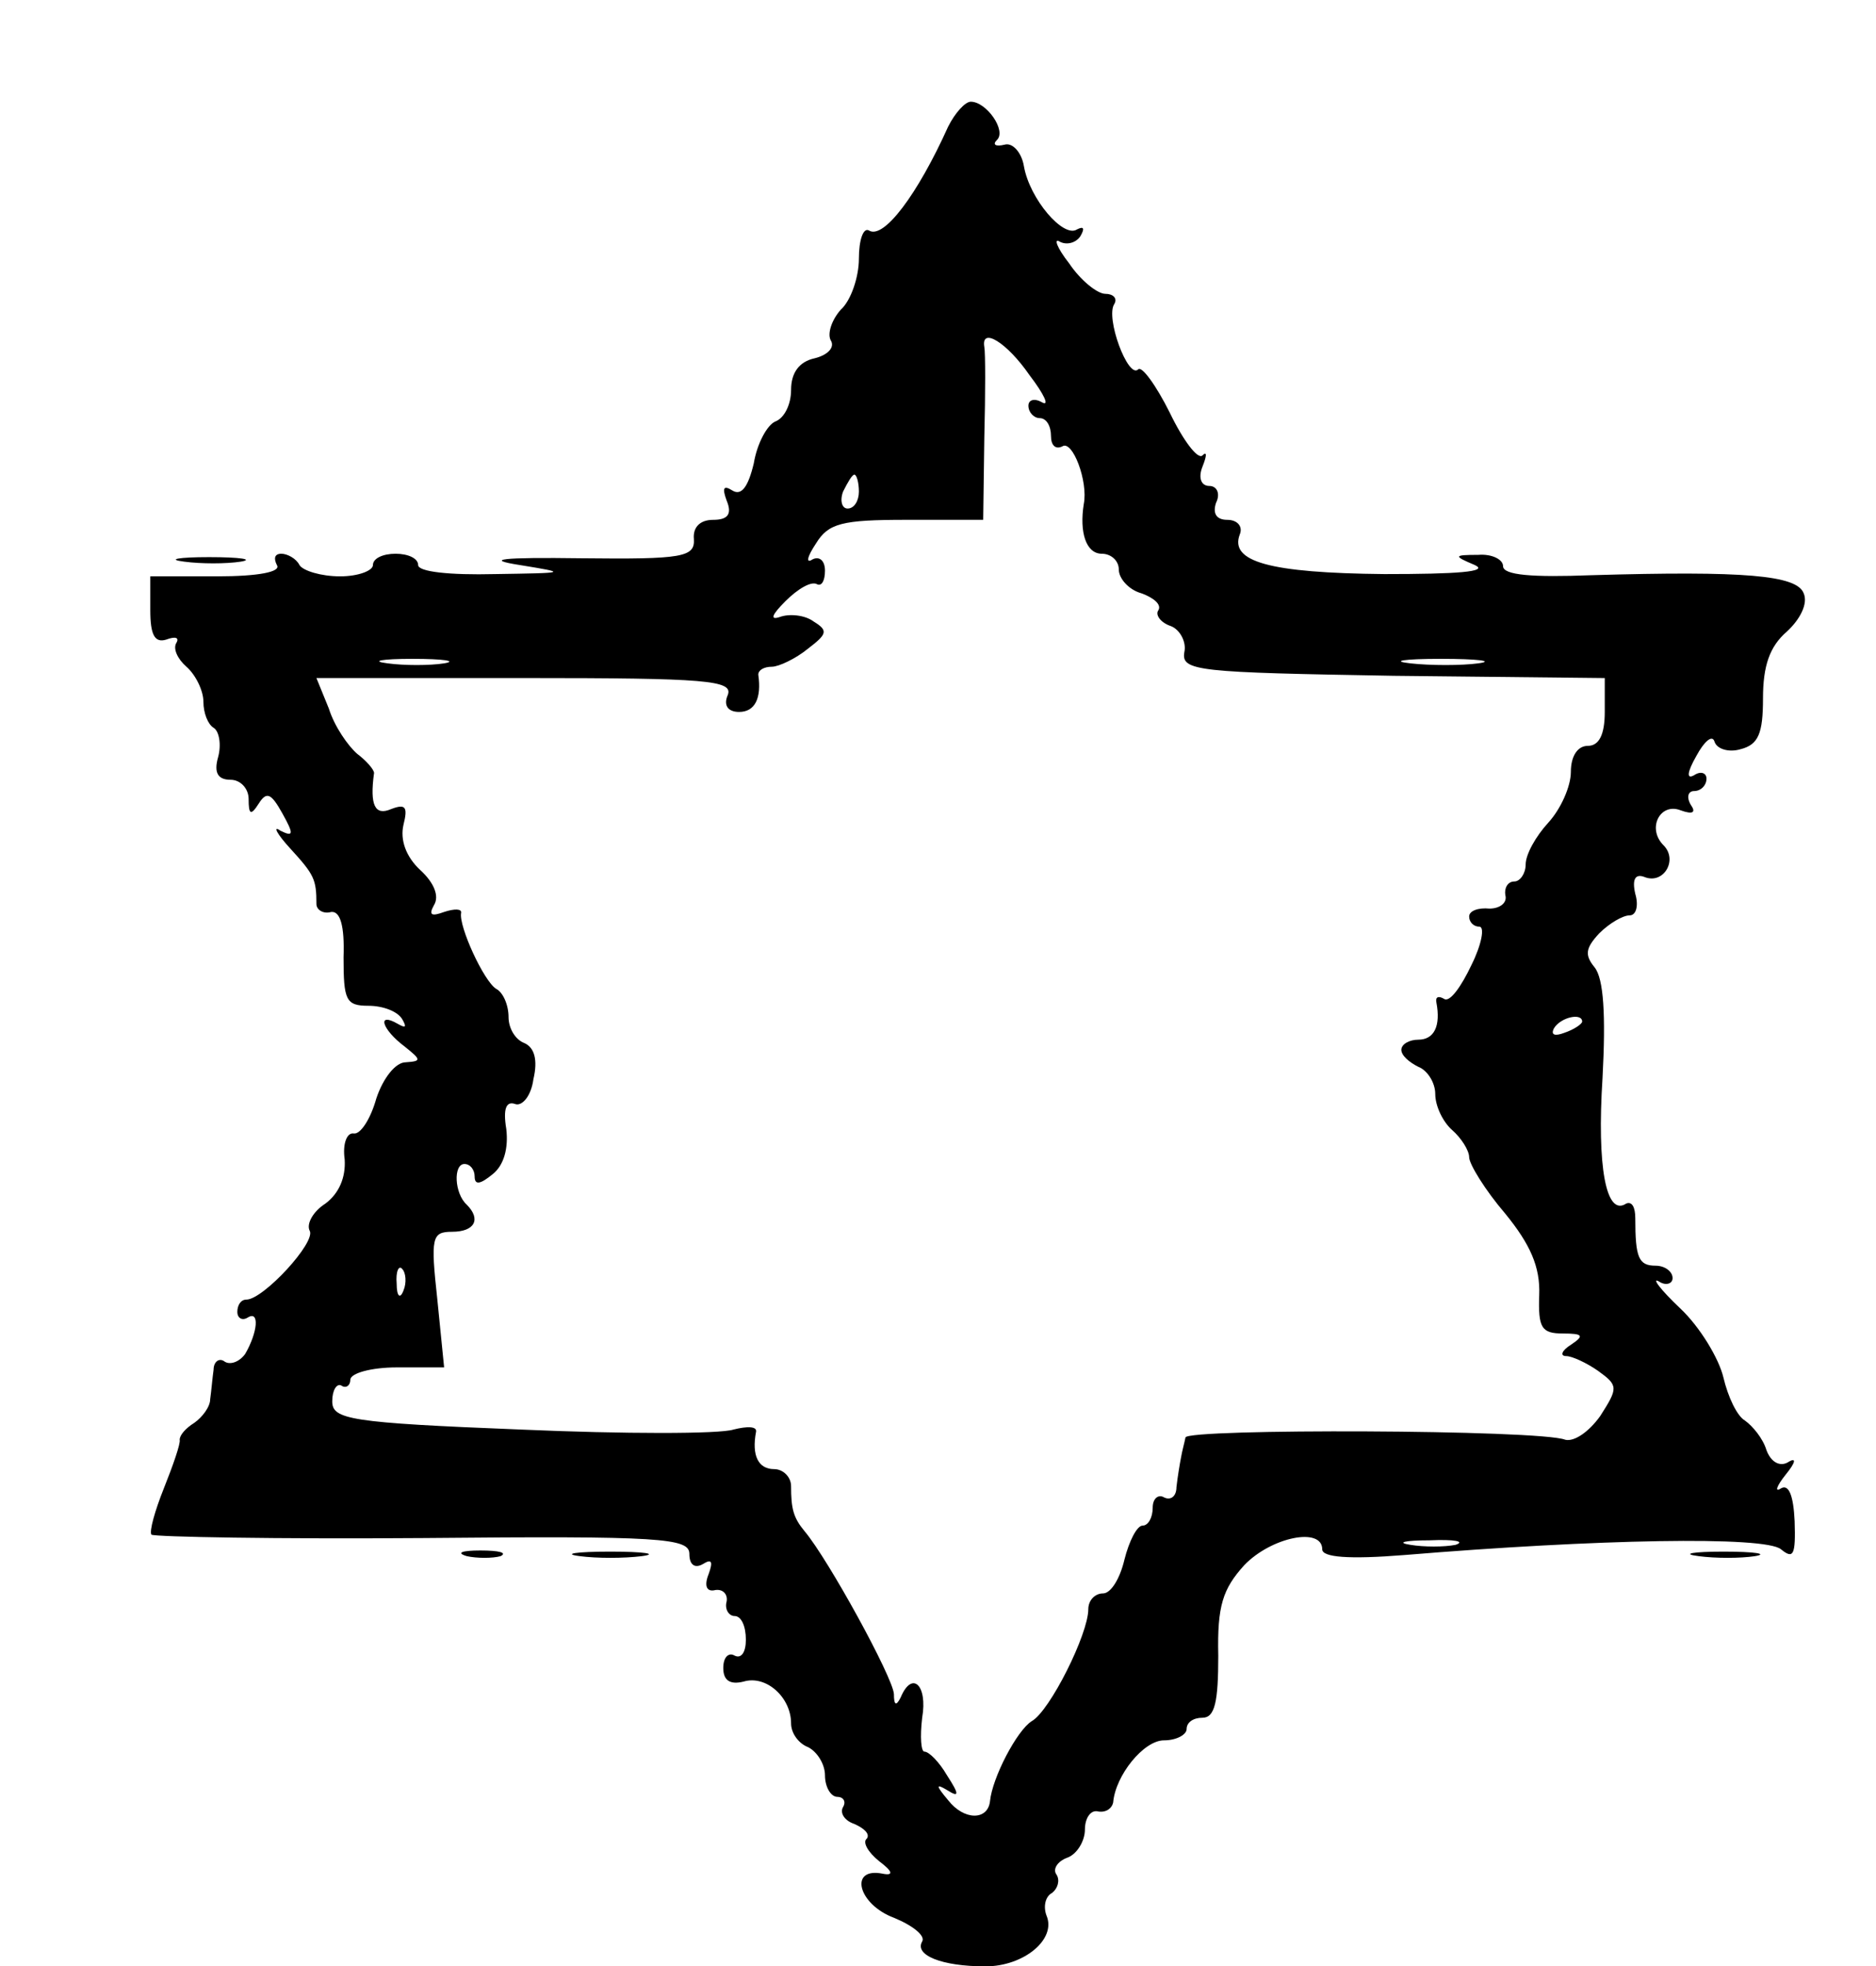 <?xml version="1.0" standalone="no"?>
<!DOCTYPE svg PUBLIC "-//W3C//DTD SVG 20010904//EN"
 "http://www.w3.org/TR/2001/REC-SVG-20010904/DTD/svg10.dtd">
<svg version="1.0" xmlns="http://www.w3.org/2000/svg"
 width="166pt" height="174pt" viewBox="0 0 166 174"
 preserveAspectRatio="xMidYMid meet">
<g transform="translate(0,174) scale(0.1,-0.1)"
fill="#000000" stroke="none">
<path d="M839 1628 c-27 -60 -57 -100 -70 -92 -5 3 -9 -8 -9 -25 0 -16 -7 -37
-16 -45 -8 -9 -12 -21 -9 -27 4 -6 -2 -13 -14 -16 -14 -3 -21 -13 -21 -28 0
-13 -6 -25 -14 -28 -7 -3 -16 -19 -19 -37 -5 -21 -11 -29 -19 -24 -8 5 -9 2
-5 -9 5 -12 1 -17 -12 -17 -12 0 -18 -7 -17 -17 1 -16 -10 -18 -99 -17 -72 1
-87 -1 -55 -6 43 -7 42 -7 -22 -8 -40 -1 -68 2 -68 8 0 6 -9 10 -20 10 -11 0
-20 -4 -20 -10 0 -5 -13 -10 -29 -10 -17 0 -33 5 -36 10 -3 6 -11 10 -16 10
-6 0 -7 -4 -4 -10 4 -6 -16 -10 -53 -10 l-59 0 0 -30 c0 -22 4 -29 14 -26 8 3
12 2 9 -3 -3 -5 1 -14 9 -21 8 -7 15 -21 15 -31 0 -10 4 -20 9 -23 5 -3 7 -15
4 -26 -4 -14 0 -20 11 -20 9 0 16 -8 16 -17 0 -14 2 -15 9 -4 7 11 11 9 21 -9
10 -18 10 -21 -2 -15 -7 5 -3 -3 9 -16 21 -23 23 -27 23 -49 0 -5 6 -9 13 -7
8 1 12 -12 11 -40 0 -38 2 -43 22 -43 13 0 26 -5 30 -12 4 -7 3 -8 -4 -4 -19
11 -14 -5 6 -20 15 -12 15 -13 1 -14 -9 0 -20 -14 -26 -32 -5 -18 -14 -32 -20
-31 -6 1 -10 -9 -8 -23 1 -16 -5 -30 -17 -39 -11 -7 -17 -18 -14 -24 6 -10
-41 -61 -56 -61 -5 0 -8 -5 -8 -11 0 -5 4 -8 9 -5 11 7 9 -13 -2 -32 -5 -7
-13 -10 -18 -7 -5 4 -10 0 -10 -7 -1 -7 -2 -19 -3 -26 0 -7 -7 -16 -14 -21 -8
-5 -13 -11 -13 -15 1 -3 -6 -23 -14 -43 -8 -20 -13 -38 -11 -41 3 -2 111 -4
241 -3 210 2 235 0 235 -14 0 -10 5 -13 12 -9 8 5 9 2 5 -9 -4 -10 -2 -16 6
-14 7 1 11 -4 10 -10 -2 -7 2 -13 7 -13 6 0 10 -9 10 -21 0 -11 -4 -17 -10
-14 -5 3 -10 -1 -10 -11 0 -11 6 -15 18 -12 20 6 42 -14 42 -37 0 -9 7 -18 15
-21 8 -4 15 -15 15 -25 0 -10 5 -19 11 -19 5 0 8 -4 5 -9 -3 -5 1 -12 10 -15
9 -4 14 -9 11 -13 -4 -3 1 -12 11 -20 12 -9 13 -13 3 -11 -30 6 -22 -27 10
-39 17 -7 28 -16 25 -21 -7 -12 17 -22 56 -22 34 0 63 24 54 45 -3 8 -1 17 5
20 5 4 7 11 4 16 -4 5 1 12 9 15 9 3 16 15 16 25 0 10 5 18 12 16 7 -1 12 3
13 8 2 24 27 55 45 55 11 0 20 5 20 10 0 6 6 10 14 10 11 0 14 14 14 55 -1 44
4 59 23 80 24 25 69 34 69 14 0 -7 23 -9 73 -5 169 14 319 17 333 5 11 -9 13
-5 12 25 -1 22 -5 33 -12 29 -6 -4 -4 2 4 12 9 11 10 16 2 11 -7 -4 -15 0 -19
11 -3 10 -12 21 -19 26 -7 4 -15 21 -19 38 -4 17 -21 45 -38 61 -18 17 -26 28
-19 24 6 -4 12 -2 12 3 0 6 -7 11 -15 11 -15 0 -18 7 -18 42 0 10 -3 15 -8 13
-18 -12 -26 33 -21 111 3 56 1 88 -7 98 -9 11 -8 17 4 30 9 9 21 16 27 16 6 0
8 9 5 19 -3 13 0 18 8 15 17 -7 30 15 17 28 -15 15 -3 38 15 31 11 -4 14 -2 9
5 -4 7 -2 12 3 12 6 0 11 5 11 11 0 5 -5 7 -11 3 -7 -4 -6 3 2 17 7 13 14 19
16 13 2 -7 13 -10 23 -7 16 4 20 14 20 45 0 29 6 46 21 59 12 11 19 25 15 34
-6 16 -52 20 -188 16 -52 -2 -78 0 -78 8 0 6 -10 11 -22 10 -22 0 -22 -1 -3
-9 13 -6 -16 -8 -80 -8 -102 1 -137 11 -128 35 3 7 -2 13 -11 13 -10 0 -13 6
-10 15 4 8 1 15 -6 15 -7 0 -10 7 -6 17 4 10 4 14 0 10 -4 -4 -17 13 -29 38
-12 24 -25 42 -28 38 -9 -8 -29 46 -21 58 3 5 -1 9 -8 9 -7 0 -22 12 -32 27
-11 14 -14 23 -8 19 6 -3 14 -1 18 5 4 7 3 9 -3 6 -12 -8 -42 27 -47 56 -2 12
-10 21 -17 19 -8 -2 -11 0 -7 4 9 8 -9 34 -23 34 -5 0 -14 -10 -20 -22z m72
-220 c13 -17 18 -28 11 -24 -7 4 -12 2 -12 -3 0 -6 5 -11 10 -11 6 0 10 -7 10
-16 0 -8 4 -12 10 -9 9 6 23 -31 19 -51 -4 -25 2 -44 16 -44 8 0 15 -6 15 -14
0 -8 9 -18 20 -21 11 -4 18 -10 15 -15 -3 -4 2 -11 11 -14 8 -3 14 -14 12 -23
-3 -17 12 -18 185 -21 l187 -2 0 -30 c0 -20 -5 -30 -15 -30 -9 0 -15 -9 -15
-23 0 -13 -9 -33 -20 -45 -11 -12 -20 -28 -20 -37 0 -8 -5 -15 -10 -15 -6 0
-9 -6 -8 -12 2 -7 -5 -12 -14 -12 -10 1 -18 -2 -18 -7 0 -5 4 -9 9 -9 5 0 2
-16 -7 -34 -9 -19 -19 -33 -24 -30 -5 3 -8 2 -7 -3 4 -21 -2 -33 -16 -33 -8 0
-15 -4 -15 -9 0 -5 7 -11 15 -15 8 -3 15 -14 15 -24 0 -11 7 -25 15 -32 8 -7
15 -18 15 -24 0 -6 14 -29 32 -50 22 -27 31 -47 30 -72 -1 -29 2 -34 21 -34
18 0 19 -2 7 -10 -8 -5 -10 -10 -4 -10 5 0 18 -6 28 -13 18 -13 18 -15 2 -40
-10 -14 -23 -23 -31 -21 -22 9 -335 10 -336 2 -1 -5 -3 -12 -4 -18 -1 -5 -3
-17 -4 -26 0 -8 -5 -12 -11 -9 -5 3 -10 -1 -10 -9 0 -9 -4 -16 -9 -16 -5 0
-12 -14 -16 -30 -4 -17 -12 -30 -19 -30 -7 0 -13 -6 -13 -14 0 -22 -34 -90
-50 -99 -13 -8 -35 -50 -37 -71 -2 -17 -23 -17 -37 1 -11 13 -11 15 -1 9 11
-7 11 -4 0 13 -7 12 -16 21 -20 21 -3 0 -4 13 -2 30 5 29 -9 42 -19 18 -4 -8
-6 -7 -6 3 -1 15 -58 119 -79 144 -10 12 -12 20 -12 40 0 8 -7 15 -15 15 -14
0 -20 12 -16 33 1 5 -8 5 -20 2 -12 -4 -97 -4 -188 0 -152 6 -167 9 -167 25 0
10 4 16 8 14 4 -3 8 0 8 5 0 6 19 11 41 11 l42 0 -6 60 c-6 55 -5 60 13 60 20
0 26 11 13 24 -11 10 -12 36 -2 36 5 0 9 -5 9 -11 0 -8 5 -7 16 2 10 8 14 23
12 40 -3 18 0 25 8 22 6 -2 14 7 16 22 4 17 1 28 -8 32 -8 3 -14 13 -14 23 0
11 -5 22 -11 25 -11 7 -33 55 -31 67 1 4 -6 4 -15 1 -11 -4 -14 -3 -9 6 5 8 0
20 -12 31 -13 12 -18 27 -15 40 4 16 2 19 -11 14 -14 -6 -19 3 -15 32 0 3 -7
11 -15 17 -8 7 -20 24 -25 40 l-11 27 185 0 c160 0 184 -2 179 -15 -4 -9 0
-15 10 -15 14 0 20 12 17 33 0 4 5 7 12 7 6 0 21 7 32 16 17 13 18 16 5 24 -8
6 -22 7 -30 4 -9 -3 -7 2 5 14 11 11 23 18 28 15 4 -2 7 3 7 12 0 9 -5 13 -11
10 -6 -4 -5 2 3 14 11 18 23 21 80 21 l68 0 1 73 c1 39 1 75 0 80 -3 18 20 4
40 -25z m-151 -103 c0 -8 -4 -15 -10 -15 -5 0 -7 7 -4 15 4 8 8 15 10 15 2 0
4 -7 4 -15z m-367 -152 c-13 -2 -35 -2 -50 0 -16 2 -5 4 22 4 28 0 40 -2 28
-4z m915 0 c-15 -2 -42 -2 -60 0 -18 2 -6 4 27 4 33 0 48 -2 33 -4z m92 -317
c0 -2 -7 -7 -16 -10 -8 -3 -12 -2 -9 4 6 10 25 14 25 6z m-1043 -238 c-3 -8
-6 -5 -6 6 -1 11 2 17 5 13 3 -3 4 -12 1 -19z m931 -225 c-10 -2 -28 -2 -40 0
-13 2 -5 4 17 4 22 1 32 -1 23 -4z"/>
<path d="M163 1243 c15 -2 37 -2 50 0 12 2 0 4 -28 4 -27 0 -38 -2 -22 -4z"/>
<path d="M413 363 c9 -2 23 -2 30 0 6 3 -1 5 -18 5 -16 0 -22 -2 -12 -5z"/>
<path d="M513 363 c15 -2 39 -2 55 0 15 2 2 4 -28 4 -30 0 -43 -2 -27 -4z"/>
<path d="M1503 363 c15 -2 37 -2 50 0 12 2 0 4 -28 4 -27 0 -38 -2 -22 -4z"/>
</g>
</svg>

